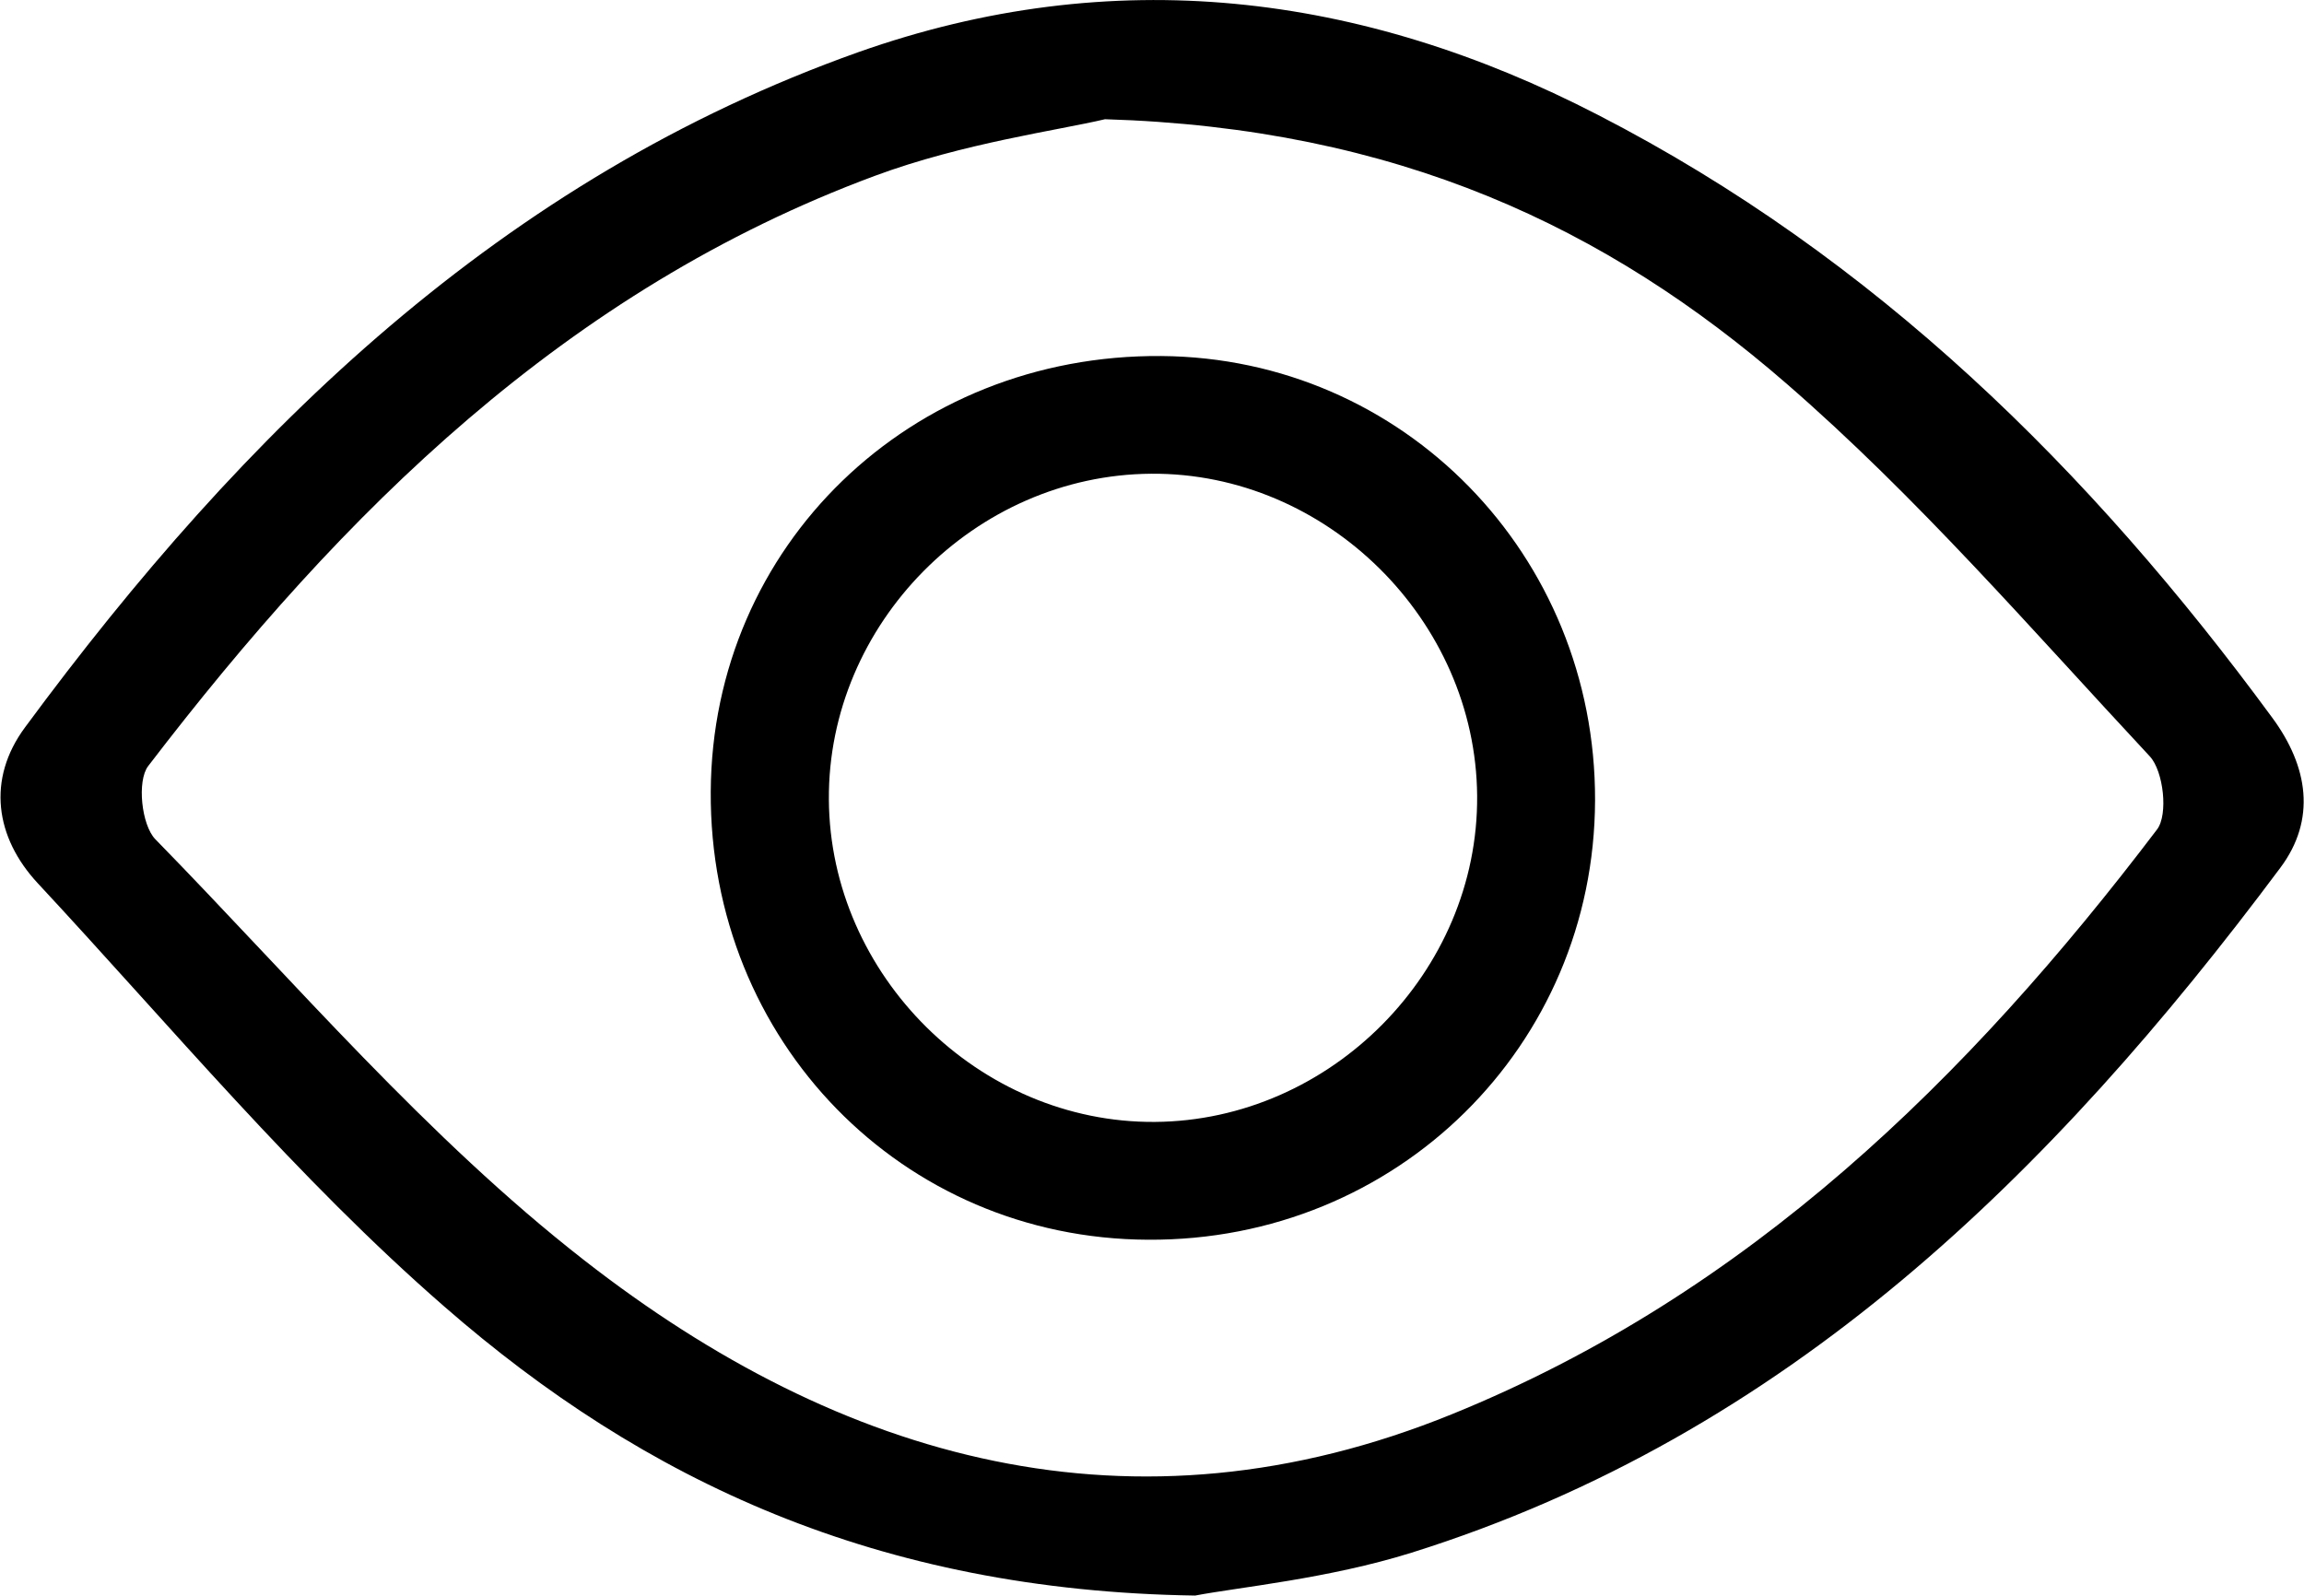 <svg id="Layer_1" data-name="Layer 1" xmlns="http://www.w3.org/2000/svg" viewBox="0 0 230.16 159.41"><defs><style>.cls-1{fill:#000;}</style></defs><title>view</title><path class="cls-1" d="M119.39,159.41c-31.71-.47-55.1-11.51-75-28.87-14.7-12.79-27.32-28-40.63-42.31-4.23-4.56-5.1-10.37-1.26-15.56C24.38,43,50.14,17.88,85.72,5.22c25.43-9,50.18-6,73.93,6.27C187.3,25.73,208.79,46.92,227,71.72c3.57,4.85,4.42,10.15.78,15C205,117.25,178.52,143.37,141,155.13,132.68,157.73,123.81,158.57,119.39,159.41Zm-9-147.5c-4.62,1.1-14.19,2.39-23,5.66C56.57,29,34.25,51.13,14.8,76.54c-1.13,1.48-.67,5.89.72,7.31,14,14.33,27.15,29.83,42.84,42.06,25.64,20,54.77,28.36,86.71,15.37,29.53-12,51.5-33.49,70.41-58.41,1.13-1.48.65-5.82-.72-7.3-11.84-12.7-23.27-25.95-36.34-37.28C160.51,22.75,139.6,12.79,110.35,11.91Z"/><path class="cls-1" d="M114.69,123.86C90.11,123.76,70.85,104,71,79.08c.14-24.56,19.92-43.7,45-43.51,24.18.18,43.41,19.88,43.34,44.39S139.57,124,114.69,123.86ZM115,47.33c-17.62.12-32.31,15-32.2,32.55s15,32.33,32.56,32.21,32.33-15,32.2-32.57S132.5,47.2,115,47.33Z"/></svg>